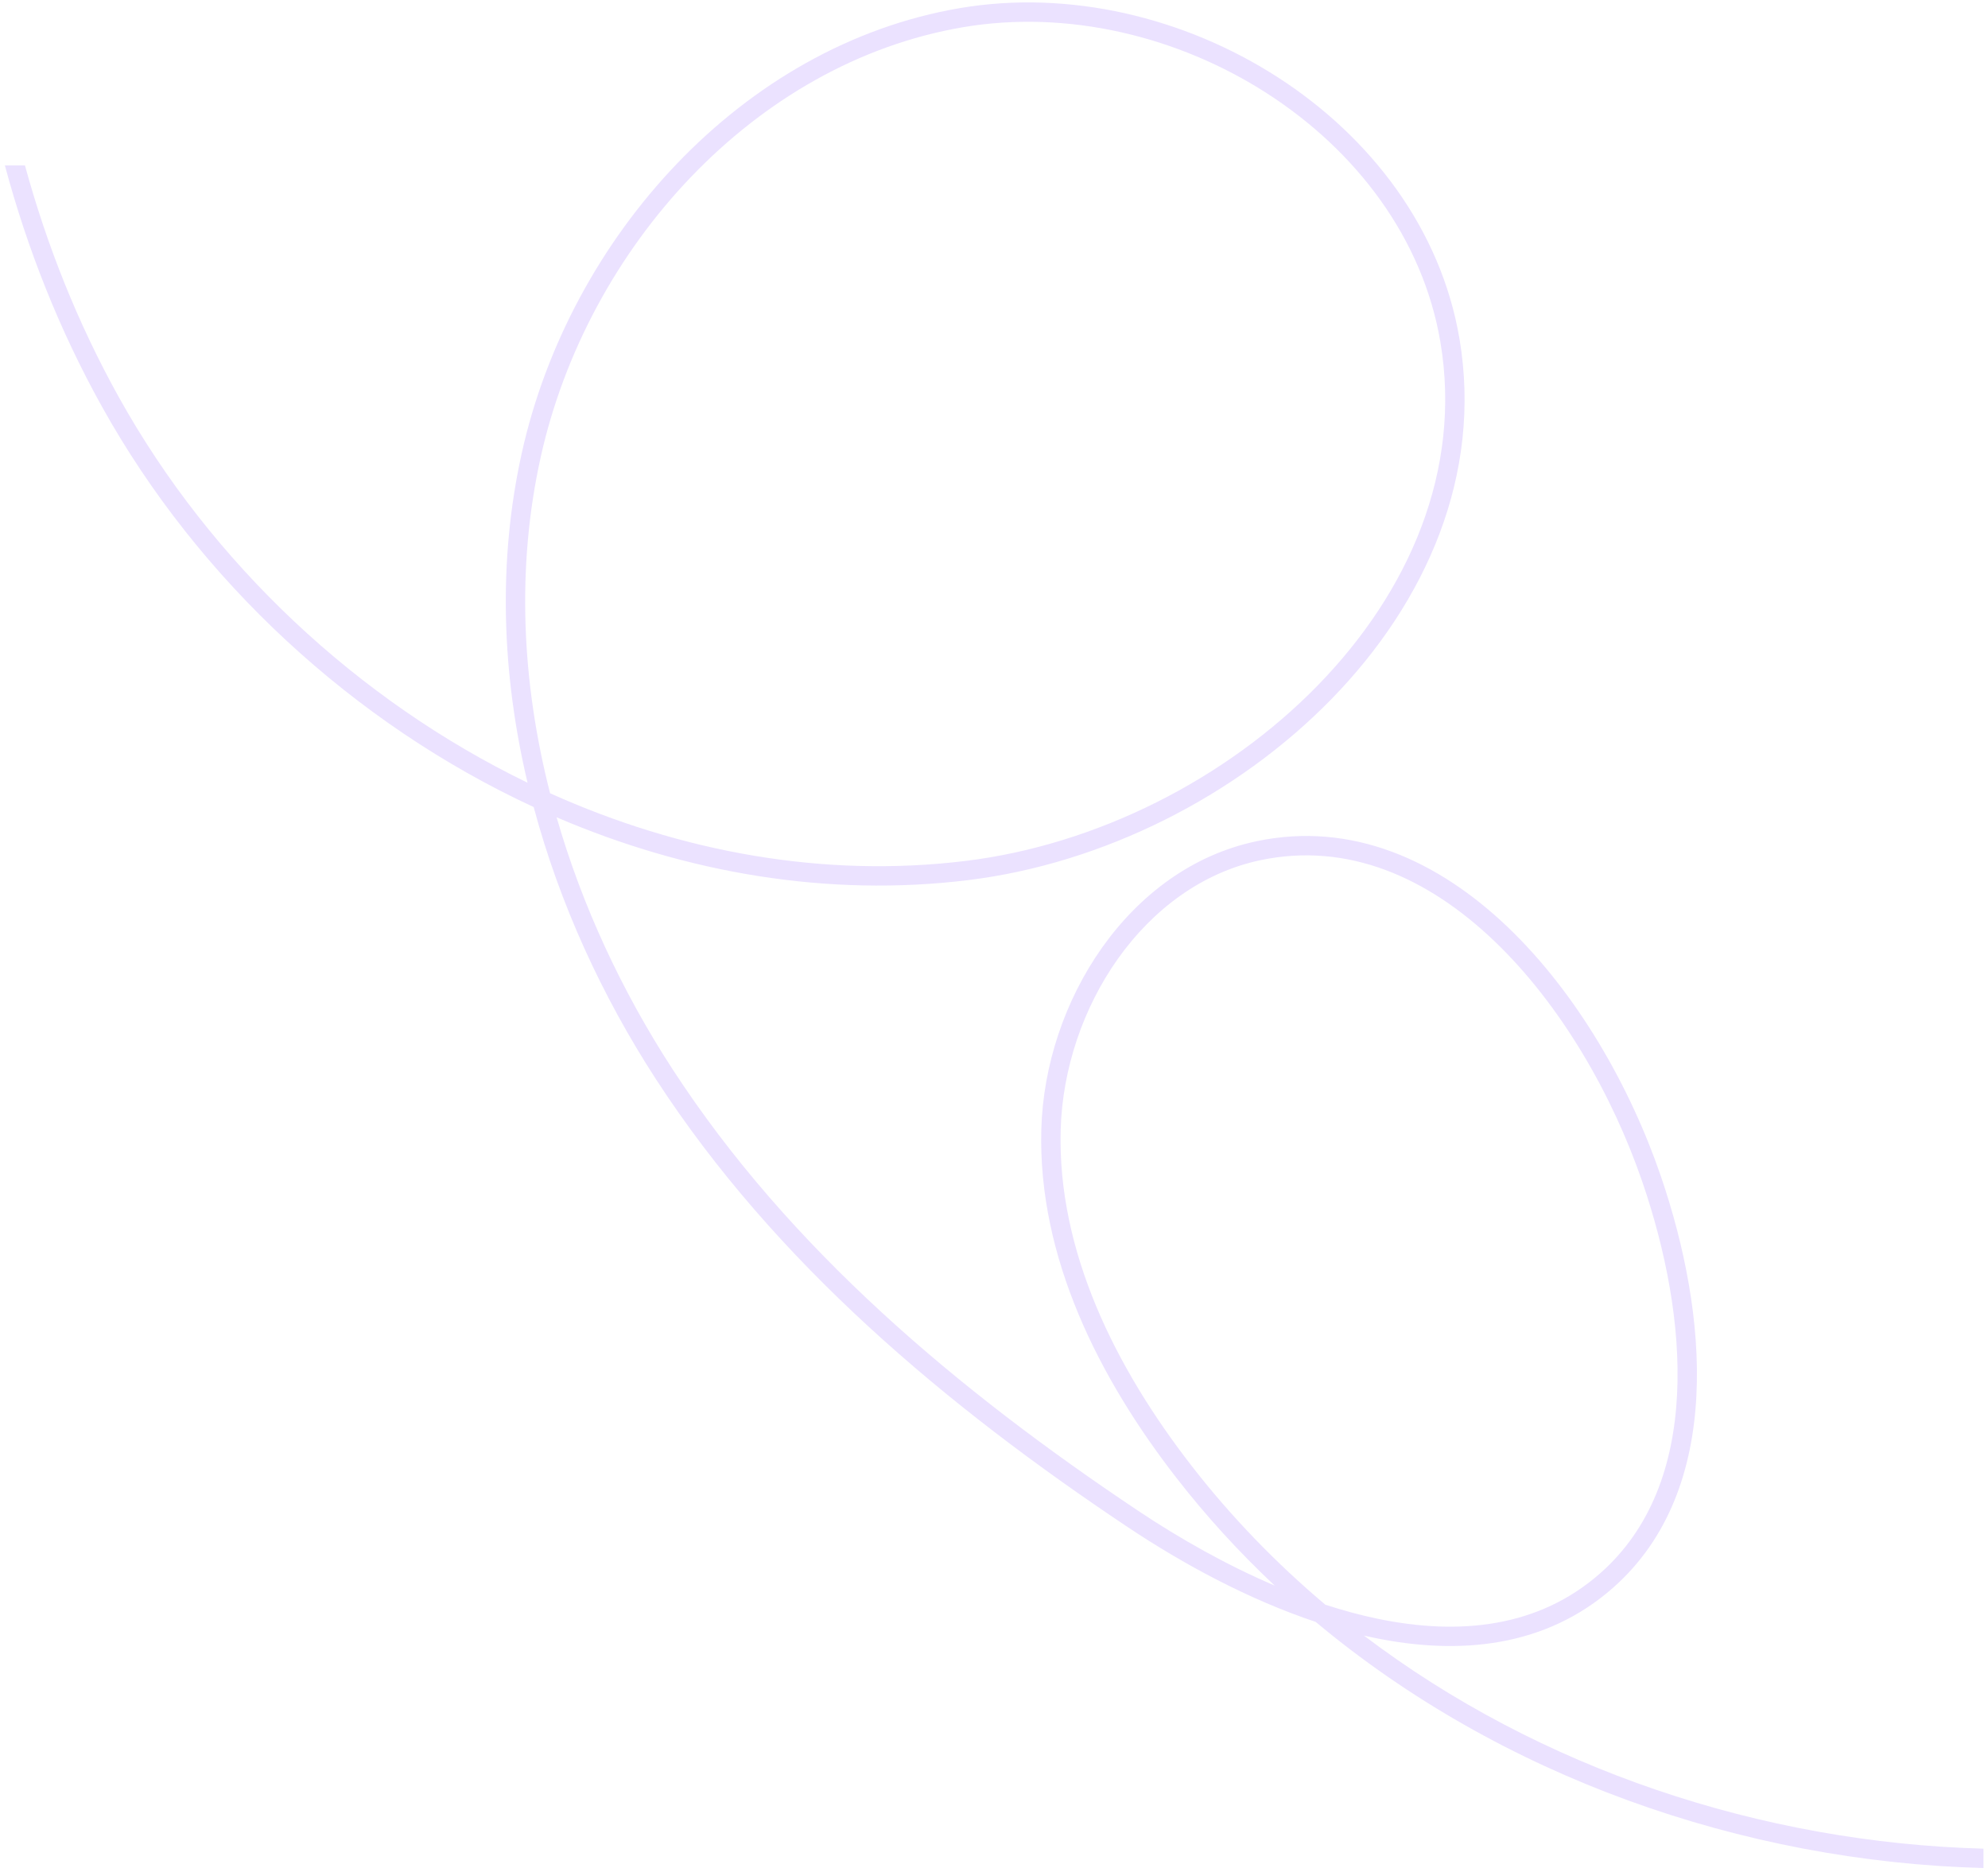 <svg width="308" height="290" viewBox="0 0 308 290" fill="none" xmlns="http://www.w3.org/2000/svg">
<path fill-rule="evenodd" clip-rule="evenodd" d="M0.755 25.623C4.236 38.596 9.208 51.153 15.793 62.992C30.765 89.911 54.806 112.13 82.683 125.031C86.68 139.968 93.266 154.317 101.649 167.229L102.901 166.416L101.65 167.229C120.116 195.654 146.665 217.851 174.686 236.56L175.49 235.356L174.687 236.56C183.369 242.355 193.492 247.815 203.842 251.269C232.453 275.189 269.816 288.393 307.3 289.401V286.4C272.887 285.458 238.572 274.056 211.314 253.385C211.786 253.494 212.258 253.597 212.729 253.696C226.086 256.491 239.45 255.205 249.915 245.975C258.612 238.305 262.245 227.571 262.823 216.228C263.401 204.895 260.943 192.826 257.323 182.238C252.568 168.329 244.315 153.872 233.588 143.622C222.853 133.364 209.48 127.191 194.635 130.332L194.945 131.8L194.634 130.333C174.838 134.524 161.881 155.122 161.332 174.949C160.784 194.795 170.289 213.531 182.255 228.943C186.904 234.93 192.004 240.5 197.486 245.641C190.027 242.46 182.811 238.375 176.352 234.065C148.486 215.459 122.315 193.532 104.166 165.595C96.373 153.593 90.187 140.364 86.236 126.616C106.285 135.226 128.163 139.024 149.987 136.351C170.892 133.791 191.631 123.319 206.292 108.293C220.959 93.26 229.657 73.537 226.122 52.521C223.25 35.46 212.31 21.209 197.943 11.957C183.579 2.706 165.679 -1.624 148.714 1.257C114.888 6.999 88.257 36.836 80.854 70.115C77.094 87.015 77.755 104.46 81.732 121.26C55.407 108.51 32.71 87.236 18.414 61.534C12.087 50.158 7.274 38.095 3.865 25.623H0.755ZM213.344 250.76C210.68 250.202 208.001 249.473 205.33 248.601C197.733 242.199 190.774 235.023 184.625 227.103L183.761 227.773L184.625 227.103C172.853 211.942 163.81 193.883 164.331 175.032C164.853 156.178 177.182 137.094 195.256 133.267C208.809 130.4 221.22 135.953 231.516 145.791C241.821 155.638 249.848 169.647 254.484 183.209C258.026 193.569 260.379 205.242 259.827 216.075C259.275 226.898 255.836 236.753 247.931 243.725L248.673 244.566L247.931 243.725C238.427 252.108 226.161 253.442 213.344 250.76ZM149.623 133.373C127.578 136.073 105.418 131.984 85.224 122.892C80.837 105.768 79.961 87.945 83.782 70.766C90.972 38.449 116.808 9.716 149.216 4.214C165.367 1.472 182.517 5.591 196.319 14.479C210.118 23.366 220.458 36.943 223.164 53.019C226.499 72.849 218.335 91.654 204.145 106.197C189.948 120.747 169.833 130.898 149.623 133.373Z" fill="#EBE2FF"/>
</svg>
